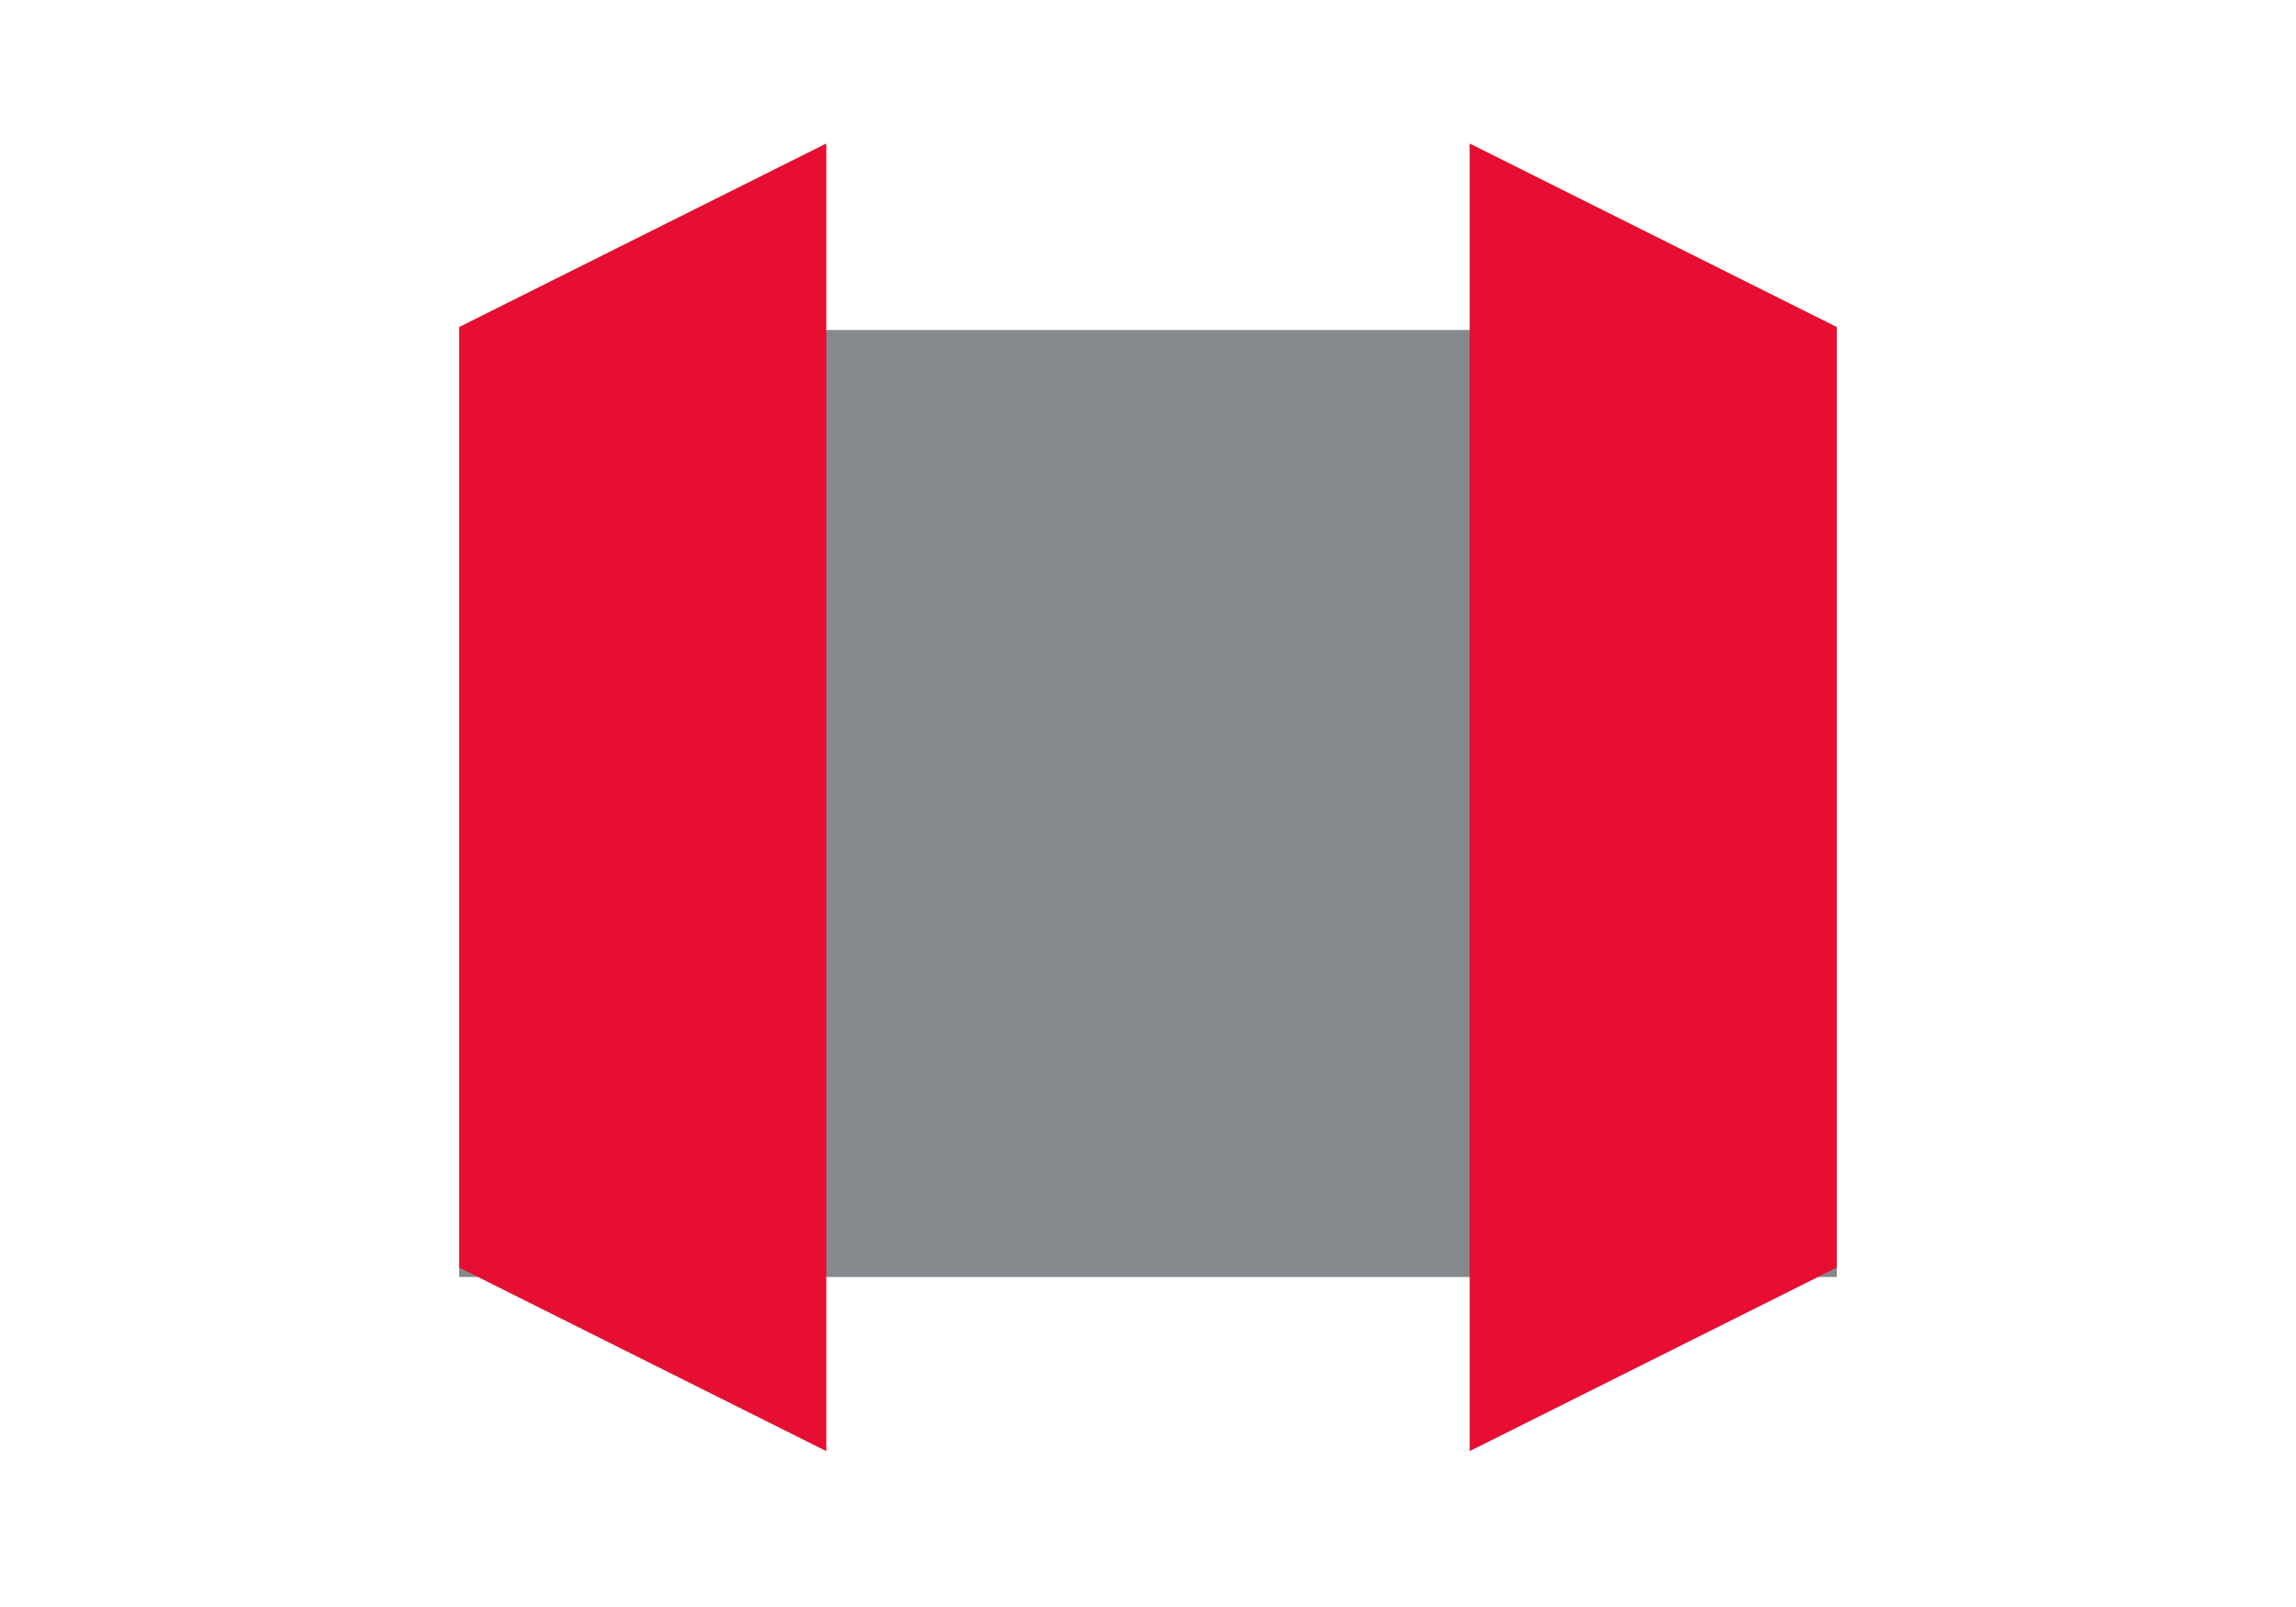 <svg id="_1" data-name="1" xmlns="http://www.w3.org/2000/svg" width="160" height="112" viewBox="0 0 160 112">
  <rect id="Rectangle_254" data-name="Rectangle 254" width="160" height="112" fill="#fff" opacity="0"/>
  <rect id="Rectangle_255" data-name="Rectangle 255" width="96" height="66" transform="translate(32 23)" fill="#85898d"/>
  <path id="Path_604" data-name="Path 604" d="M-3.209,0H62.344L75.134,25.582l-91.135,0Z" transform="translate(32 85.135) rotate(-90)" fill="#e60e31"/>
  <path id="Path_605" data-name="Path 605" d="M12.792,25.584H78.344L91.135,0,0,0Z" transform="translate(102.416 101.136) rotate(-90)" fill="#e60e31"/>
</svg>
